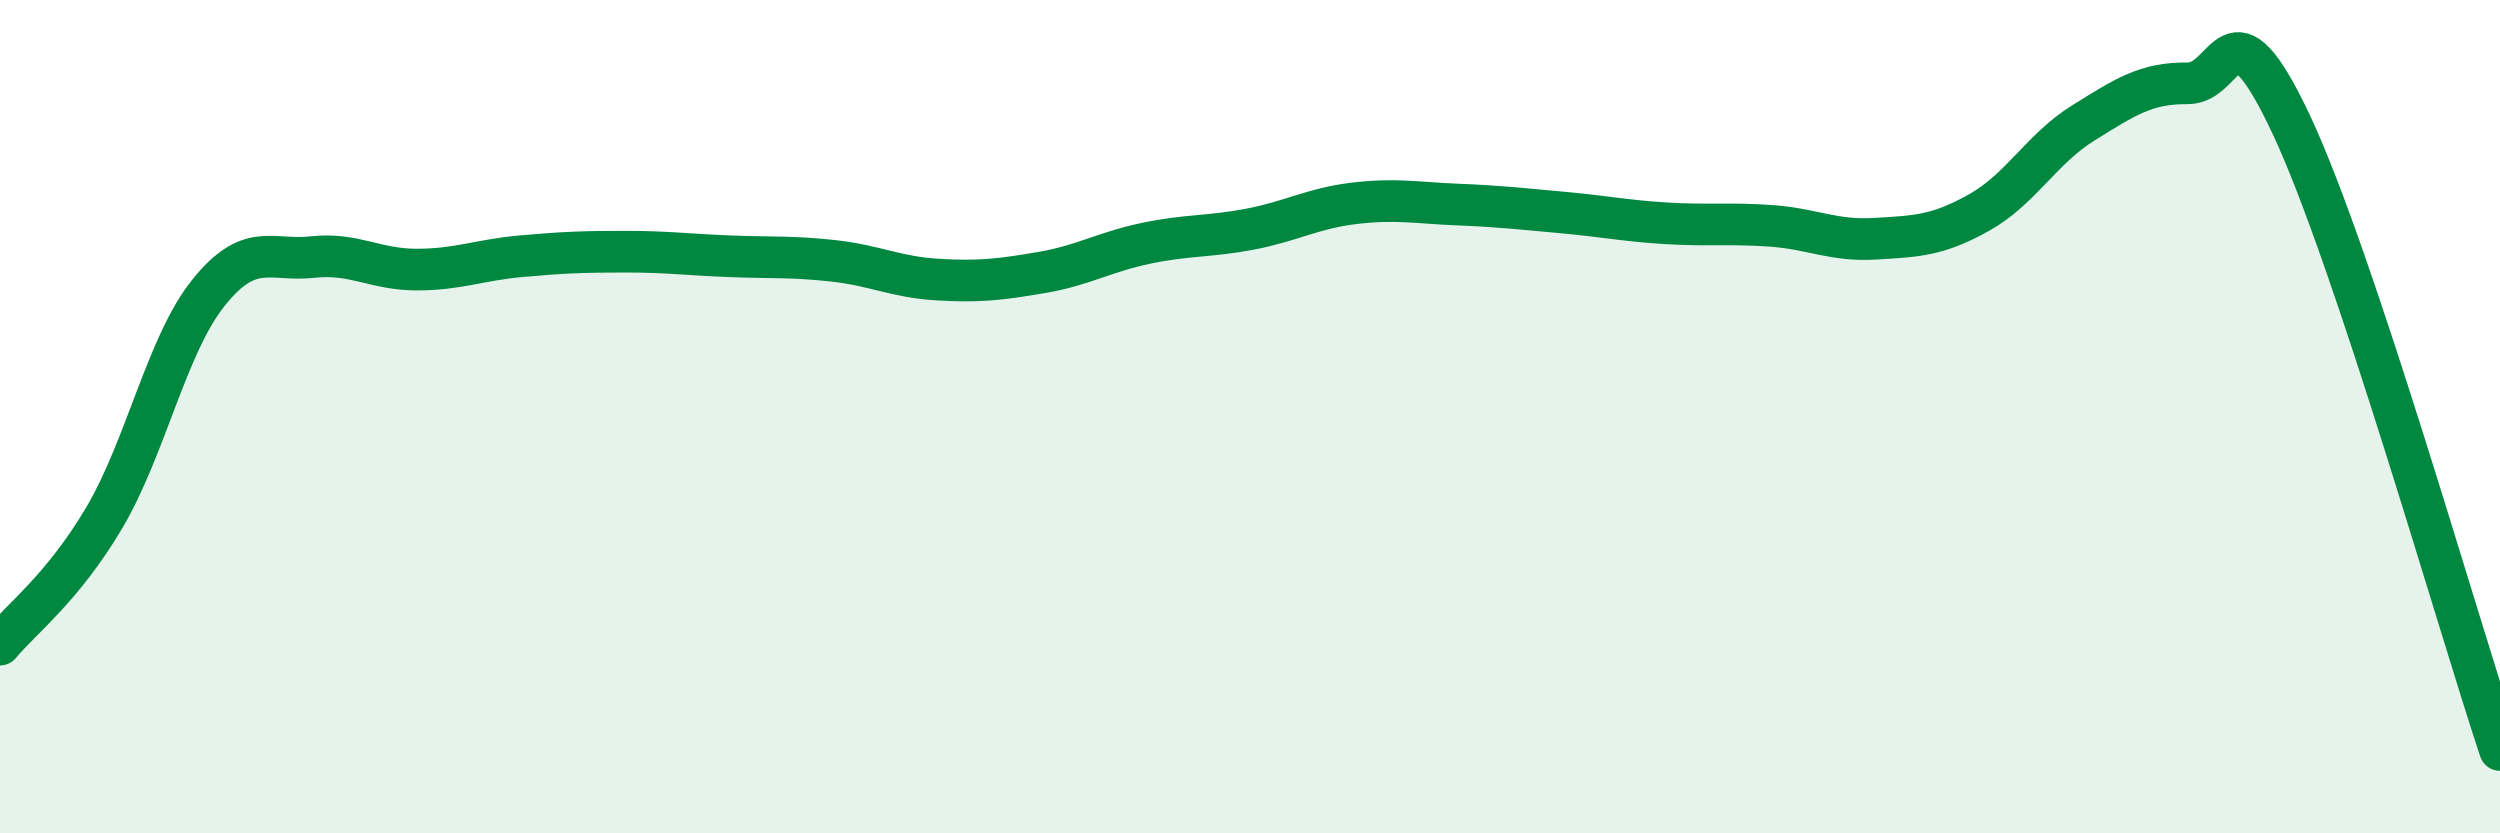 
    <svg width="60" height="20" viewBox="0 0 60 20" xmlns="http://www.w3.org/2000/svg">
      <path
        d="M 0,15.47 C 0.5,14.86 1.5,14.12 2.5,12.43 C 3.5,10.74 4,8.28 5,7.03 C 6,5.78 6.5,6.28 7.5,6.17 C 8.5,6.06 9,6.47 10,6.47 C 11,6.47 11.5,6.24 12.5,6.15 C 13.5,6.06 14,6.04 15,6.04 C 16,6.04 16.5,6.11 17.5,6.15 C 18.5,6.19 19,6.15 20,6.26 C 21,6.37 21.5,6.65 22.5,6.71 C 23.5,6.77 24,6.71 25,6.54 C 26,6.37 26.5,6.05 27.5,5.84 C 28.5,5.63 29,5.69 30,5.5 C 31,5.31 31.5,5 32.5,4.88 C 33.5,4.76 34,4.87 35,4.91 C 36,4.95 36.5,5.01 37.5,5.1 C 38.5,5.19 39,5.3 40,5.36 C 41,5.42 41.5,5.35 42.5,5.42 C 43.5,5.49 44,5.79 45,5.73 C 46,5.67 46.5,5.66 47.5,5.1 C 48.5,4.54 49,3.57 50,2.95 C 51,2.33 51.5,1.99 52.5,2 C 53.5,2.01 53.5,-0.19 55,3.01 C 56.5,6.21 59,15 60,18L60 20L0 20Z"
        fill="#008740"
        opacity="0.1"
        stroke-linecap="round"
        stroke-linejoin="round"
      />
      <path
        d="M 0,15.47 C 0.5,14.86 1.5,14.12 2.5,12.43 C 3.5,10.74 4,8.28 5,7.03 C 6,5.78 6.5,6.28 7.5,6.17 C 8.5,6.06 9,6.47 10,6.47 C 11,6.47 11.5,6.24 12.5,6.15 C 13.5,6.06 14,6.04 15,6.04 C 16,6.04 16.5,6.11 17.5,6.15 C 18.5,6.19 19,6.15 20,6.26 C 21,6.37 21.5,6.65 22.5,6.71 C 23.5,6.77 24,6.71 25,6.54 C 26,6.37 26.5,6.05 27.5,5.84 C 28.5,5.63 29,5.69 30,5.5 C 31,5.31 31.5,5 32.5,4.88 C 33.5,4.76 34,4.87 35,4.91 C 36,4.95 36.5,5.01 37.5,5.1 C 38.5,5.19 39,5.3 40,5.36 C 41,5.42 41.5,5.35 42.5,5.42 C 43.5,5.49 44,5.79 45,5.73 C 46,5.67 46.5,5.66 47.5,5.1 C 48.5,4.54 49,3.57 50,2.95 C 51,2.33 51.5,1.99 52.5,2 C 53.5,2.01 53.5,-0.19 55,3.01 C 56.5,6.21 59,15 60,18"
        stroke="#008740"
        stroke-width="1"
        fill="none"
        stroke-linecap="round"
        stroke-linejoin="round"
      />
    </svg>
  